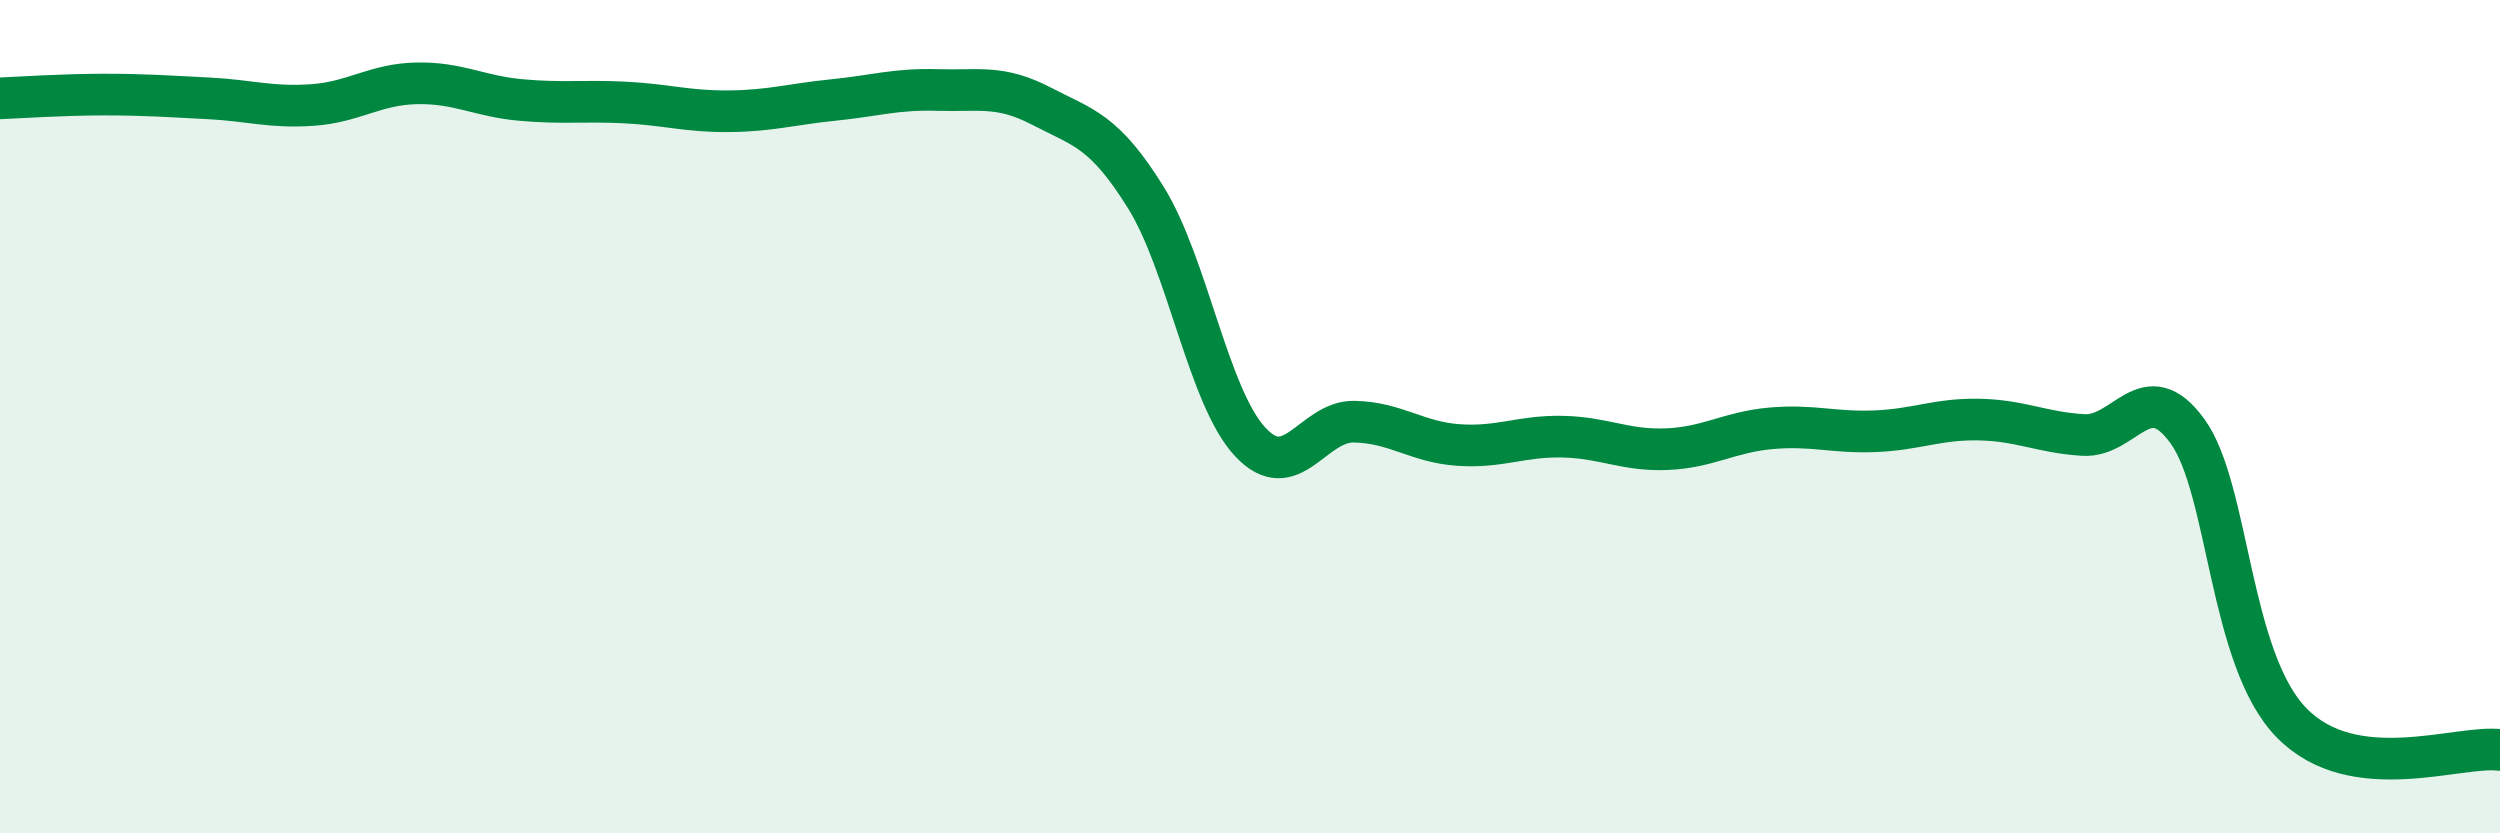 
    <svg width="60" height="20" viewBox="0 0 60 20" xmlns="http://www.w3.org/2000/svg">
      <path
        d="M 0,2.36 C 0.5,2.34 1.5,2.27 2.5,2.27 C 3.5,2.27 4,2.31 5,2.36 C 6,2.41 6.5,2.59 7.5,2.52 C 8.5,2.45 9,2.02 10,2 C 11,1.98 11.5,2.31 12.5,2.4 C 13.5,2.49 14,2.41 15,2.46 C 16,2.51 16.5,2.68 17.5,2.67 C 18.5,2.66 19,2.5 20,2.4 C 21,2.3 21.5,2.13 22.5,2.16 C 23.5,2.19 24,2.03 25,2.55 C 26,3.07 26.5,3.13 27.5,4.74 C 28.5,6.35 29,9.52 30,10.6 C 31,11.68 31.5,10.1 32.5,10.12 C 33.5,10.14 34,10.61 35,10.68 C 36,10.75 36.5,10.46 37.5,10.48 C 38.5,10.5 39,10.82 40,10.78 C 41,10.74 41.5,10.37 42.5,10.28 C 43.5,10.19 44,10.39 45,10.35 C 46,10.31 46.5,10.05 47.5,10.07 C 48.5,10.09 49,10.38 50,10.44 C 51,10.5 51.5,8.97 52.5,10.35 C 53.5,11.73 53.5,15.82 55,17.35 C 56.5,18.88 59,17.87 60,18L60 20L0 20Z"
        fill="#008740"
        opacity="0.1"
        stroke-linecap="round"
        stroke-linejoin="round"
      />
      <path
        d="M 0,2.36 C 0.5,2.34 1.5,2.27 2.5,2.27 C 3.5,2.27 4,2.31 5,2.36 C 6,2.41 6.5,2.59 7.5,2.52 C 8.5,2.45 9,2.02 10,2 C 11,1.98 11.5,2.31 12.5,2.4 C 13.5,2.49 14,2.41 15,2.46 C 16,2.51 16.5,2.68 17.5,2.67 C 18.5,2.66 19,2.5 20,2.4 C 21,2.3 21.5,2.13 22.5,2.16 C 23.5,2.19 24,2.03 25,2.55 C 26,3.07 26.5,3.13 27.5,4.74 C 28.5,6.35 29,9.52 30,10.6 C 31,11.68 31.5,10.1 32.5,10.12 C 33.5,10.14 34,10.61 35,10.68 C 36,10.75 36.5,10.46 37.5,10.48 C 38.5,10.5 39,10.82 40,10.78 C 41,10.74 41.5,10.37 42.5,10.28 C 43.5,10.19 44,10.39 45,10.35 C 46,10.31 46.5,10.05 47.5,10.07 C 48.5,10.09 49,10.38 50,10.44 C 51,10.5 51.5,8.97 52.5,10.35 C 53.5,11.73 53.5,15.82 55,17.35 C 56.5,18.88 59,17.87 60,18"
        stroke="#008740"
        stroke-width="1"
        fill="none"
        stroke-linecap="round"
        stroke-linejoin="round"
      />
    </svg>
  